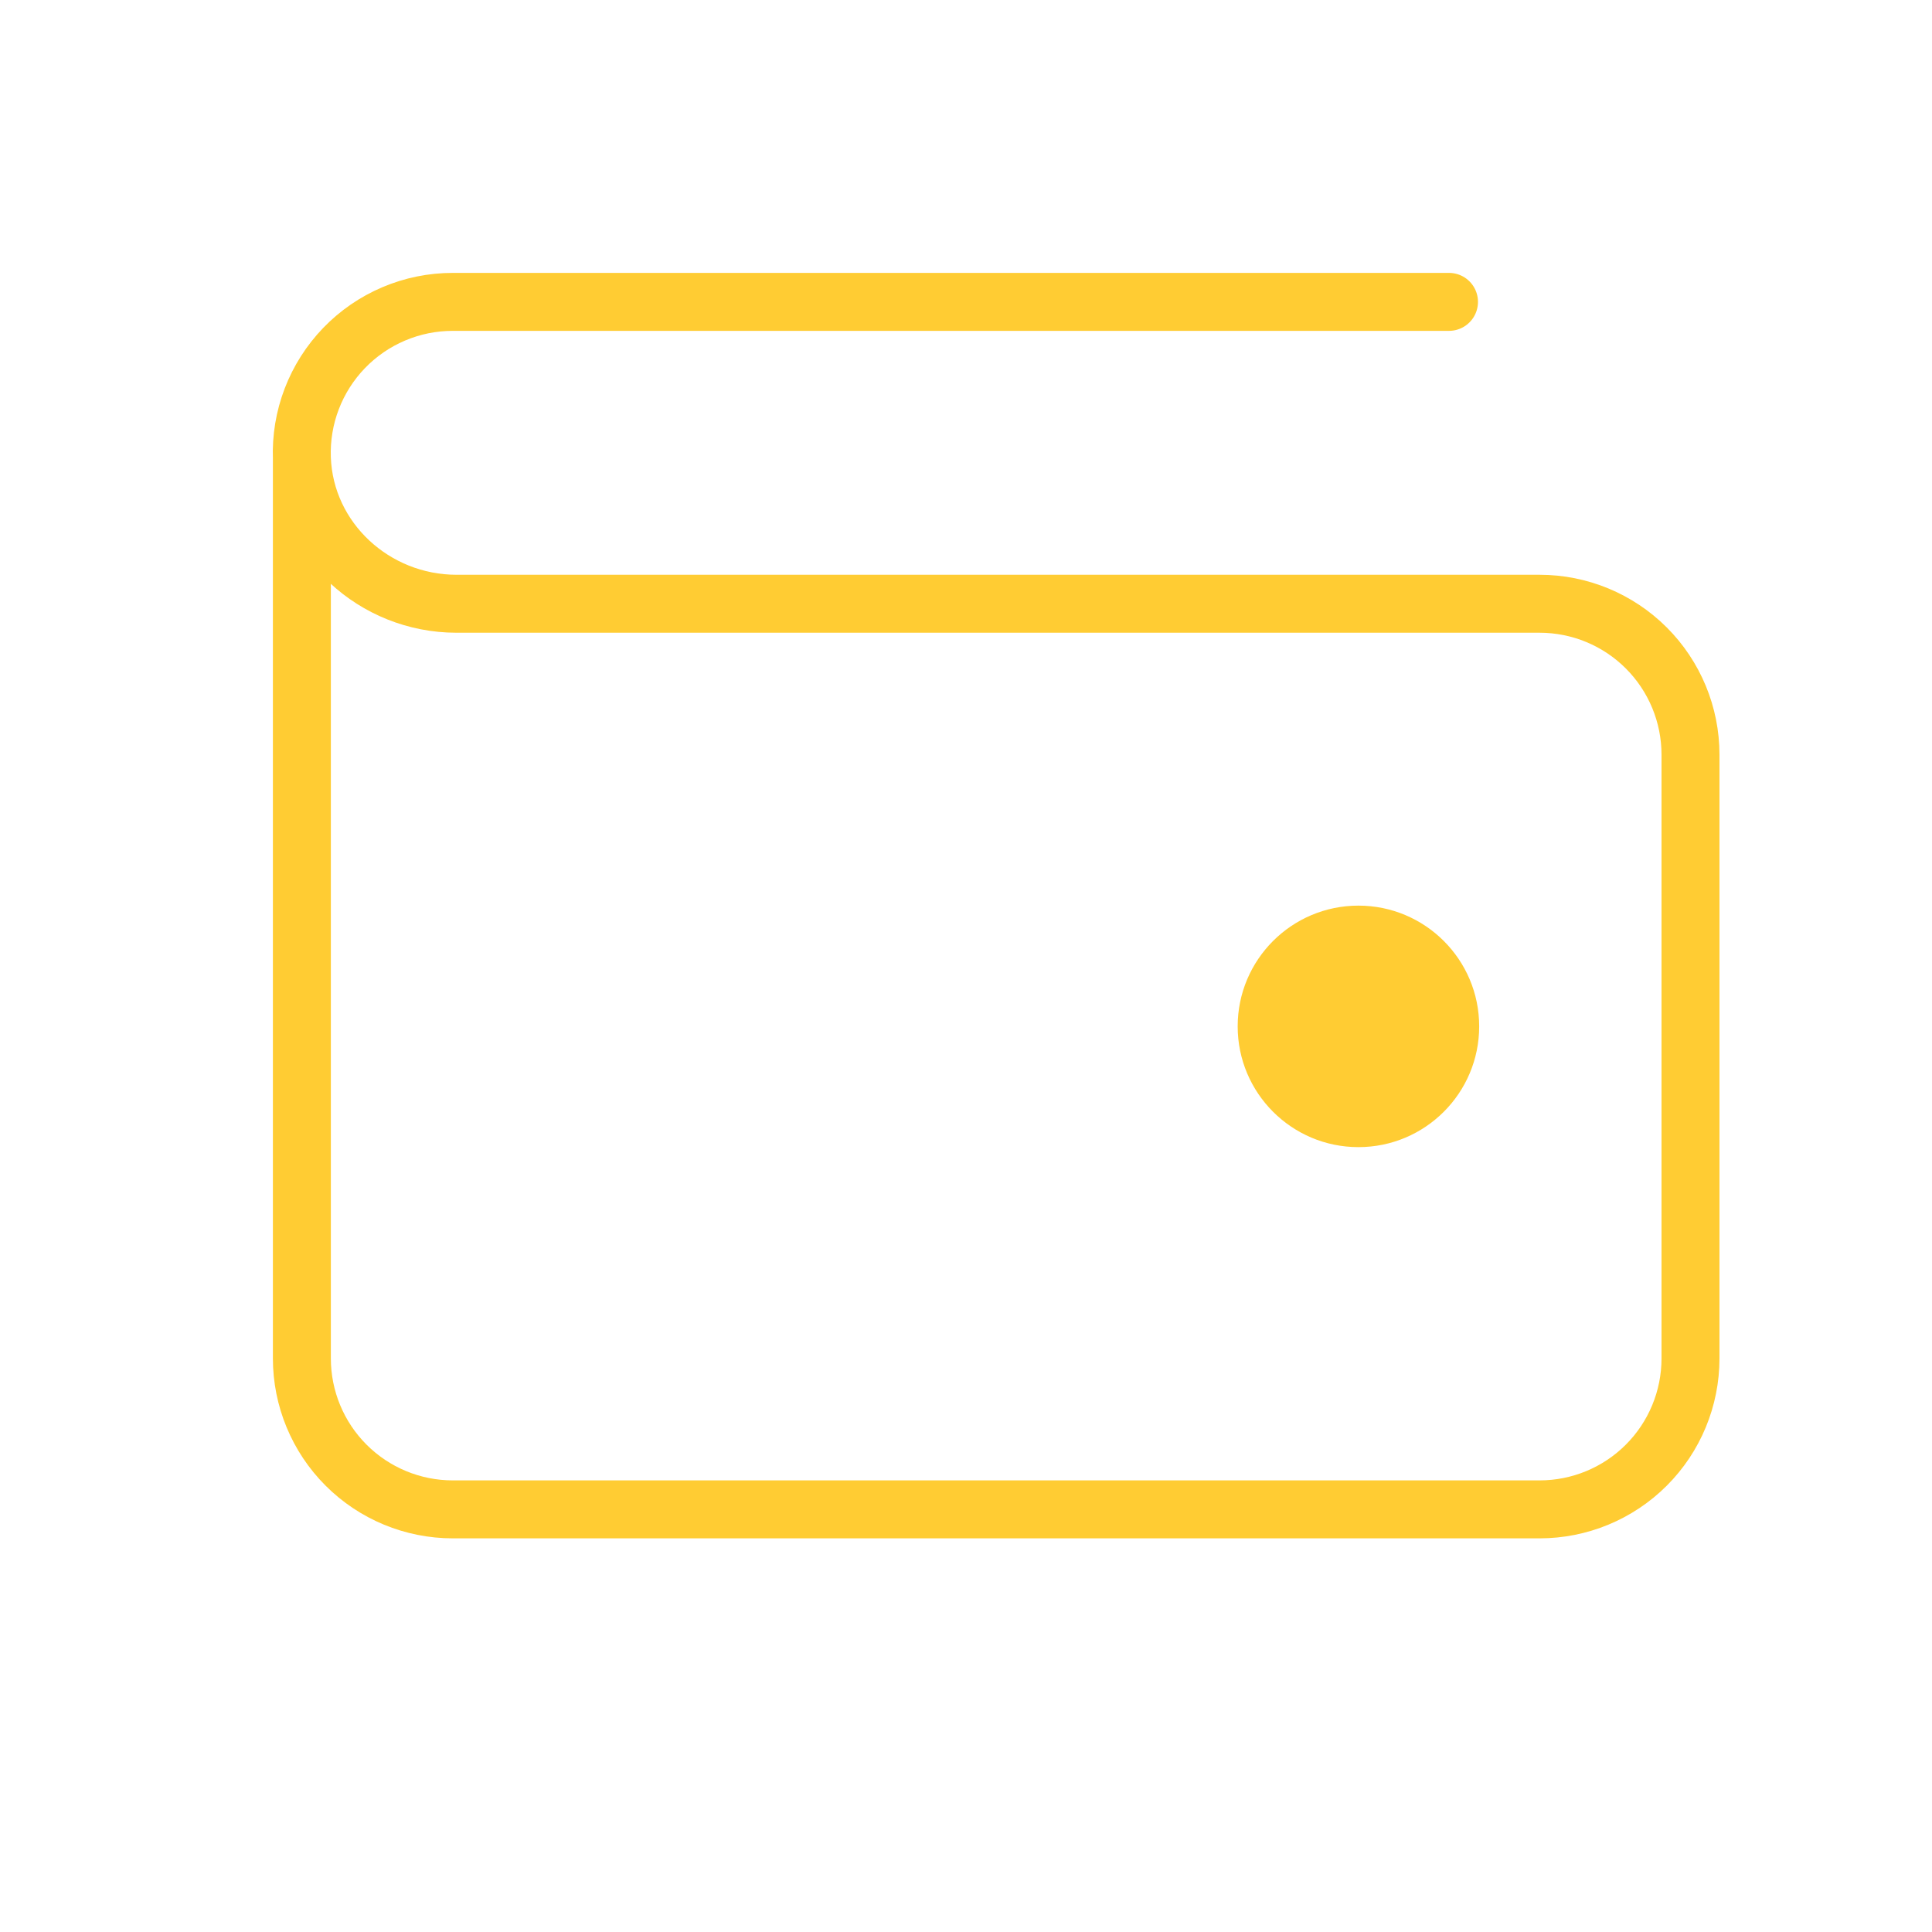 <svg width="100" height="100" viewBox="0 0 100 100" fill="none" xmlns="http://www.w3.org/2000/svg">
<g clip-path="url(#clip0_4153_881)">
<path d="M70.312 59.375C73.764 59.375 76.562 56.577 76.562 53.125C76.562 49.673 73.764 46.875 70.312 46.875C66.861 46.875 64.062 49.673 64.062 53.125C64.062 56.577 66.861 59.375 70.312 59.375Z" fill="#FFCC33"/>
<path d="M15.625 23.723V70.312C15.625 72.385 16.448 74.372 17.913 75.837C19.378 77.302 21.366 78.125 23.438 78.125H79.688C81.76 78.125 83.747 77.302 85.212 75.837C86.677 74.372 87.5 72.385 87.5 70.312V39.062C87.5 36.99 86.677 35.003 85.212 33.538C83.747 32.073 81.76 31.25 79.688 31.25H23.625C19.387 31.25 15.781 27.957 15.625 23.723ZM15.625 23.723C15.587 22.673 15.76 21.626 16.136 20.645C16.511 19.664 17.081 18.769 17.81 18.013C18.539 17.257 19.413 16.656 20.38 16.246C21.347 15.835 22.387 15.624 23.438 15.625H75" stroke="#FFCC33" stroke-width="3" stroke-linecap="round" stroke-linejoin="round"/>
</g>
<defs>
<clipPath id="clip0_4153_881">
<rect width="100" height="100" fill="white"/>
</clipPath>
</defs>
</svg>
